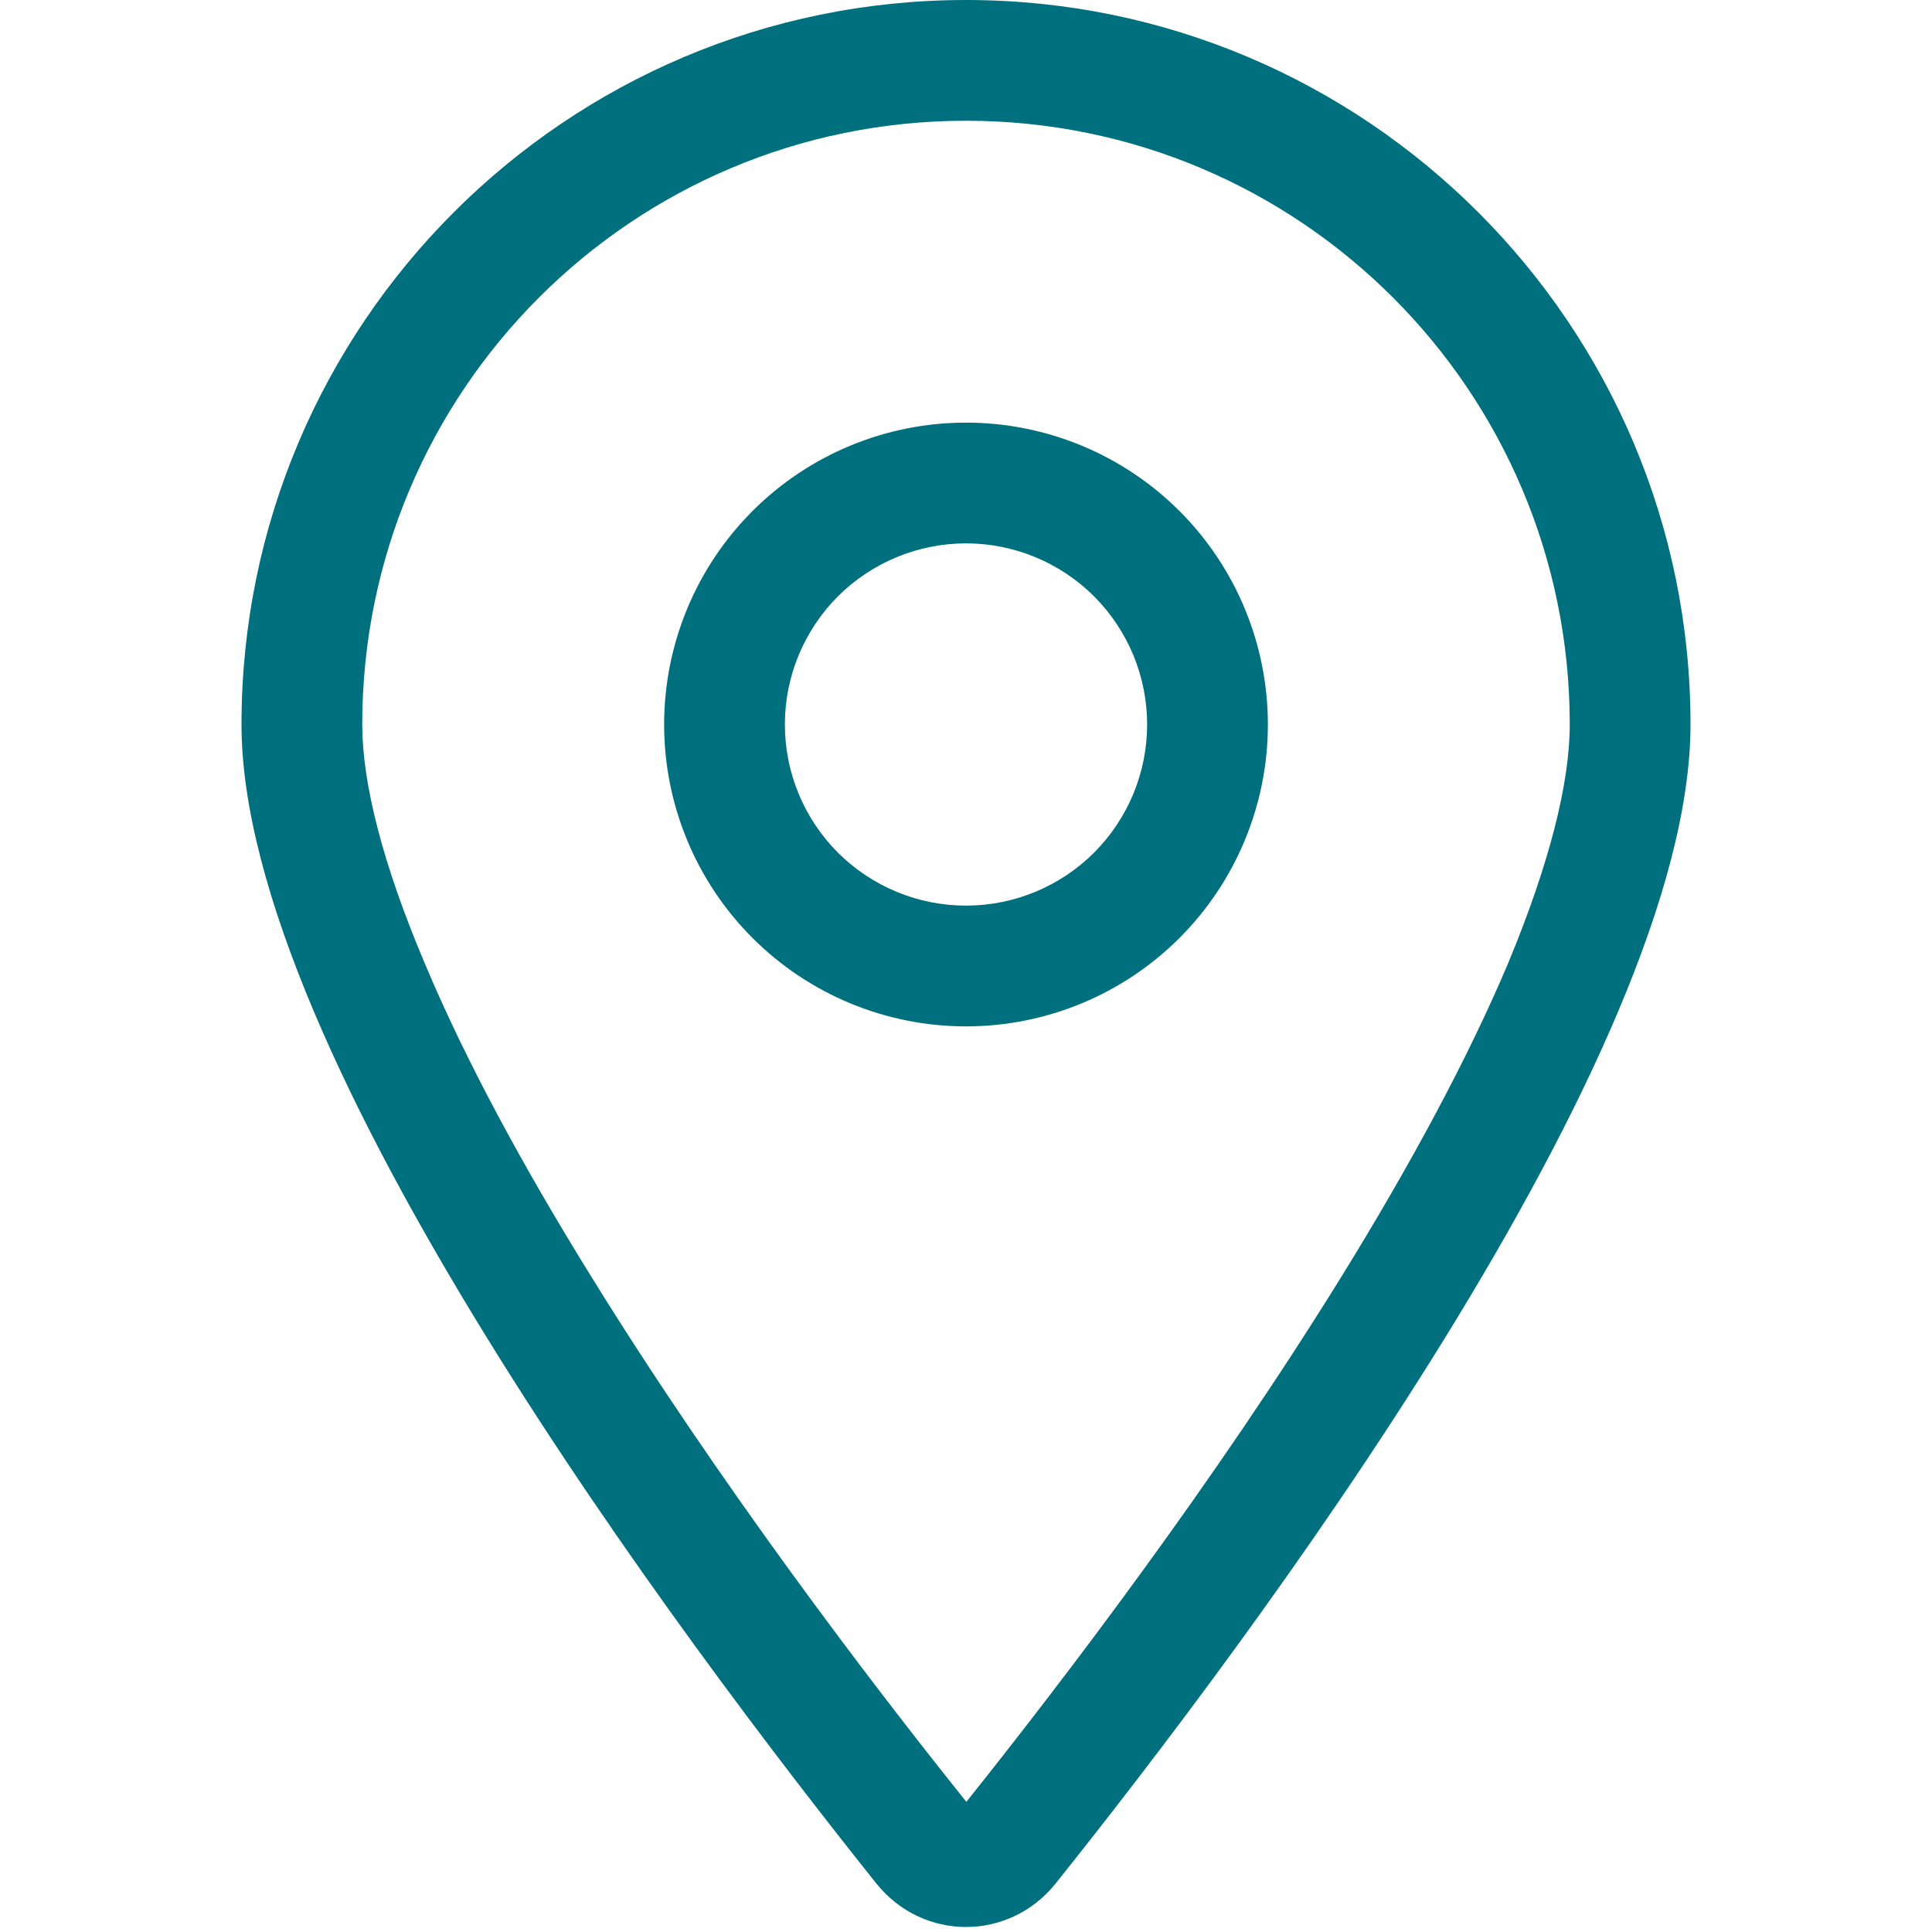 <svg width="16" height="16" viewBox="0 0 16 16" fill="none" xmlns="http://www.w3.org/2000/svg">
<path d="M13 6C13 3.237 10.762 1 8 1C5.237 1 3 3.237 3 6C3 6.487 3.169 7.156 3.519 7.981C3.859 8.791 4.338 9.669 4.881 10.547C5.947 12.275 7.206 13.928 8.003 14.922C8.797 13.928 10.059 12.275 11.125 10.547C11.666 9.669 12.147 8.787 12.488 7.981C12.831 7.156 13 6.487 13 6ZM14 6C14 8.731 10.344 13.594 8.741 15.6C8.356 16.078 7.644 16.078 7.259 15.6C5.656 13.594 2 8.731 2 6C2 2.688 4.688 0 8 0C11.312 0 14 2.688 14 6ZM6.5 6C6.5 6.398 6.658 6.779 6.939 7.061C7.221 7.342 7.602 7.5 8 7.5C8.398 7.5 8.779 7.342 9.061 7.061C9.342 6.779 9.5 6.398 9.5 6C9.5 5.602 9.342 5.221 9.061 4.939C8.779 4.658 8.398 4.5 8 4.5C7.602 4.5 7.221 4.658 6.939 4.939C6.658 5.221 6.5 5.602 6.5 6ZM8 8.5C7.337 8.5 6.701 8.237 6.232 7.768C5.763 7.299 5.5 6.663 5.5 6C5.5 5.337 5.763 4.701 6.232 4.232C6.701 3.763 7.337 3.5 8 3.5C8.663 3.5 9.299 3.763 9.768 4.232C10.237 4.701 10.5 5.337 10.5 6C10.5 6.663 10.237 7.299 9.768 7.768C9.299 8.237 8.663 8.5 8 8.5Z" fill="#00707E"/>
</svg>
